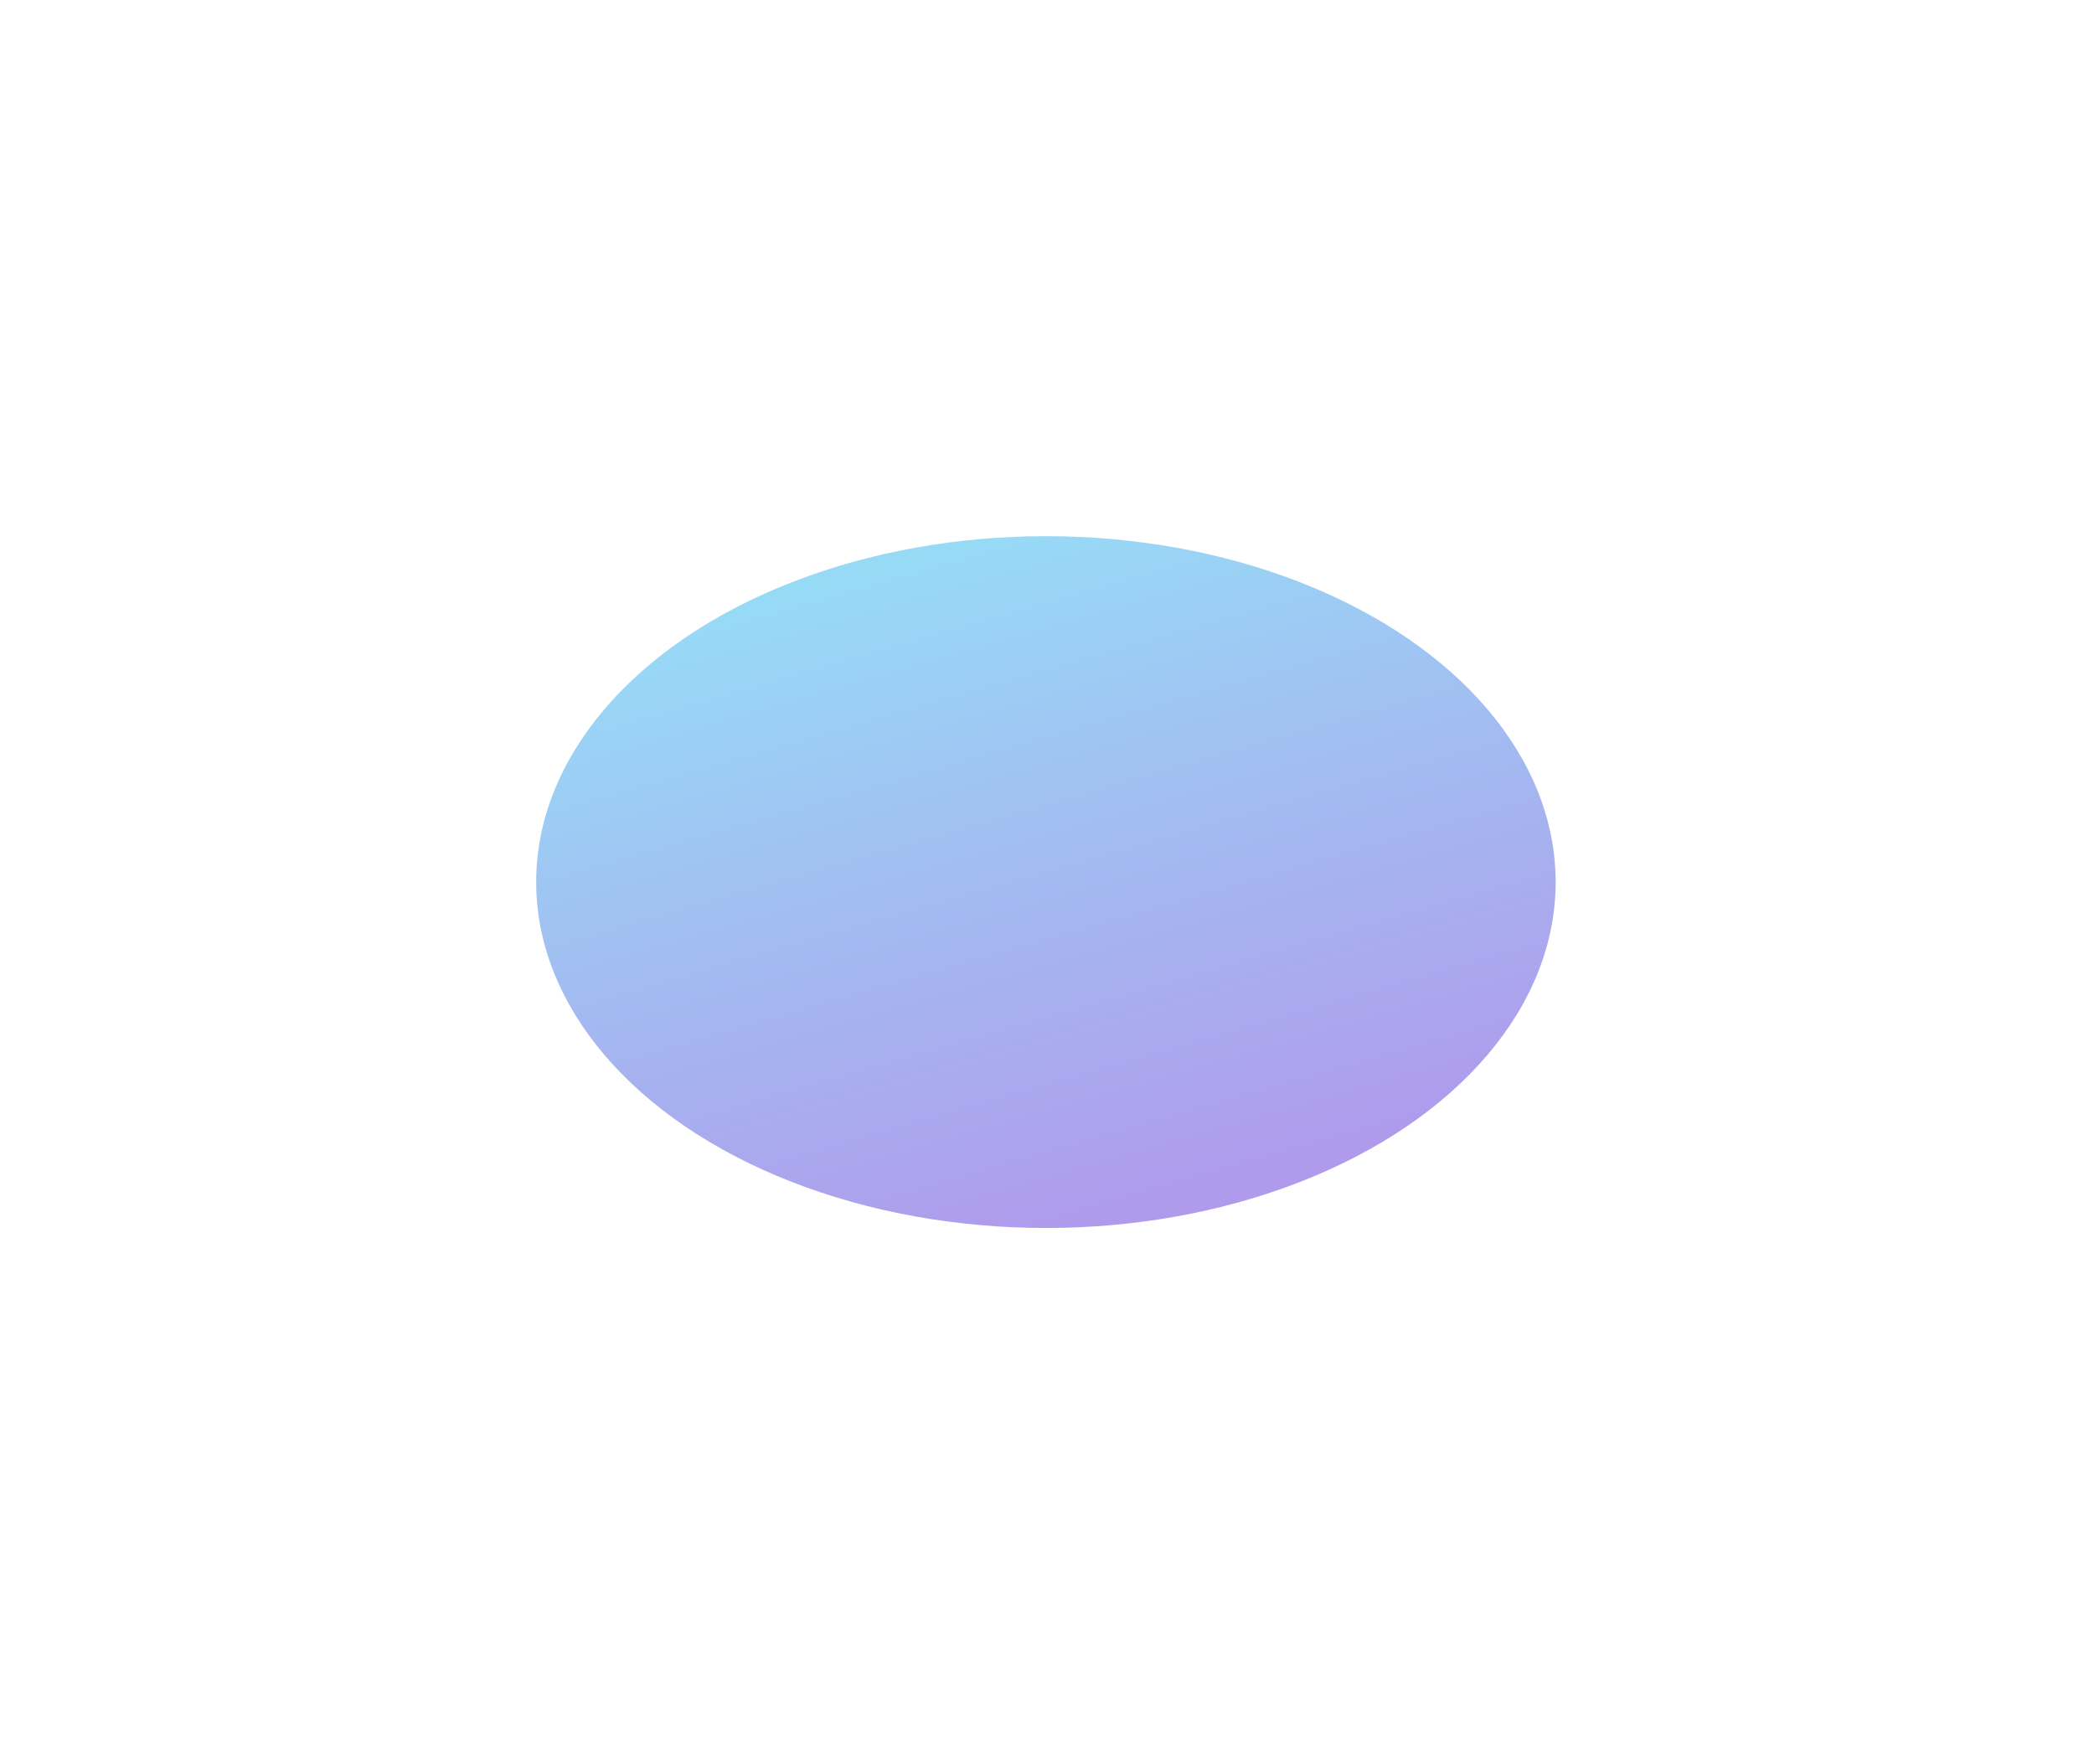 <?xml version="1.0" encoding="utf-8"?>
<svg xmlns="http://www.w3.org/2000/svg" fill="none" height="100%" overflow="visible" preserveAspectRatio="none" style="display: block;" viewBox="0 0 578 487" width="100%">
<g filter="url(#filter0_f_0_957)" id="Ellipse 32" opacity="0.5">
<ellipse cx="288.7" cy="243.477" fill="url(#paint0_linear_0_957)" rx="140.7" ry="95.477"/>
</g>
<defs>
<filter color-interpolation-filters="sRGB" filterUnits="userSpaceOnUse" height="486.672" id="filter0_f_0_957" width="577.118" x="0.141" y="0.141">
<feFlood flood-opacity="0" result="BackgroundImageFix"/>
<feBlend in="SourceGraphic" in2="BackgroundImageFix" mode="normal" result="shape"/>
<feGaussianBlur result="effect1_foregroundBlur_0_957" stdDeviation="73.93"/>
</filter>
<linearGradient gradientUnits="userSpaceOnUse" id="paint0_linear_0_957" x1="276.742" x2="329.3" y1="148" y2="330.715">
<stop stop-color="#30B5EE"/>
<stop offset="1" stop-color="#6035D8"/>
</linearGradient>
</defs>
</svg>